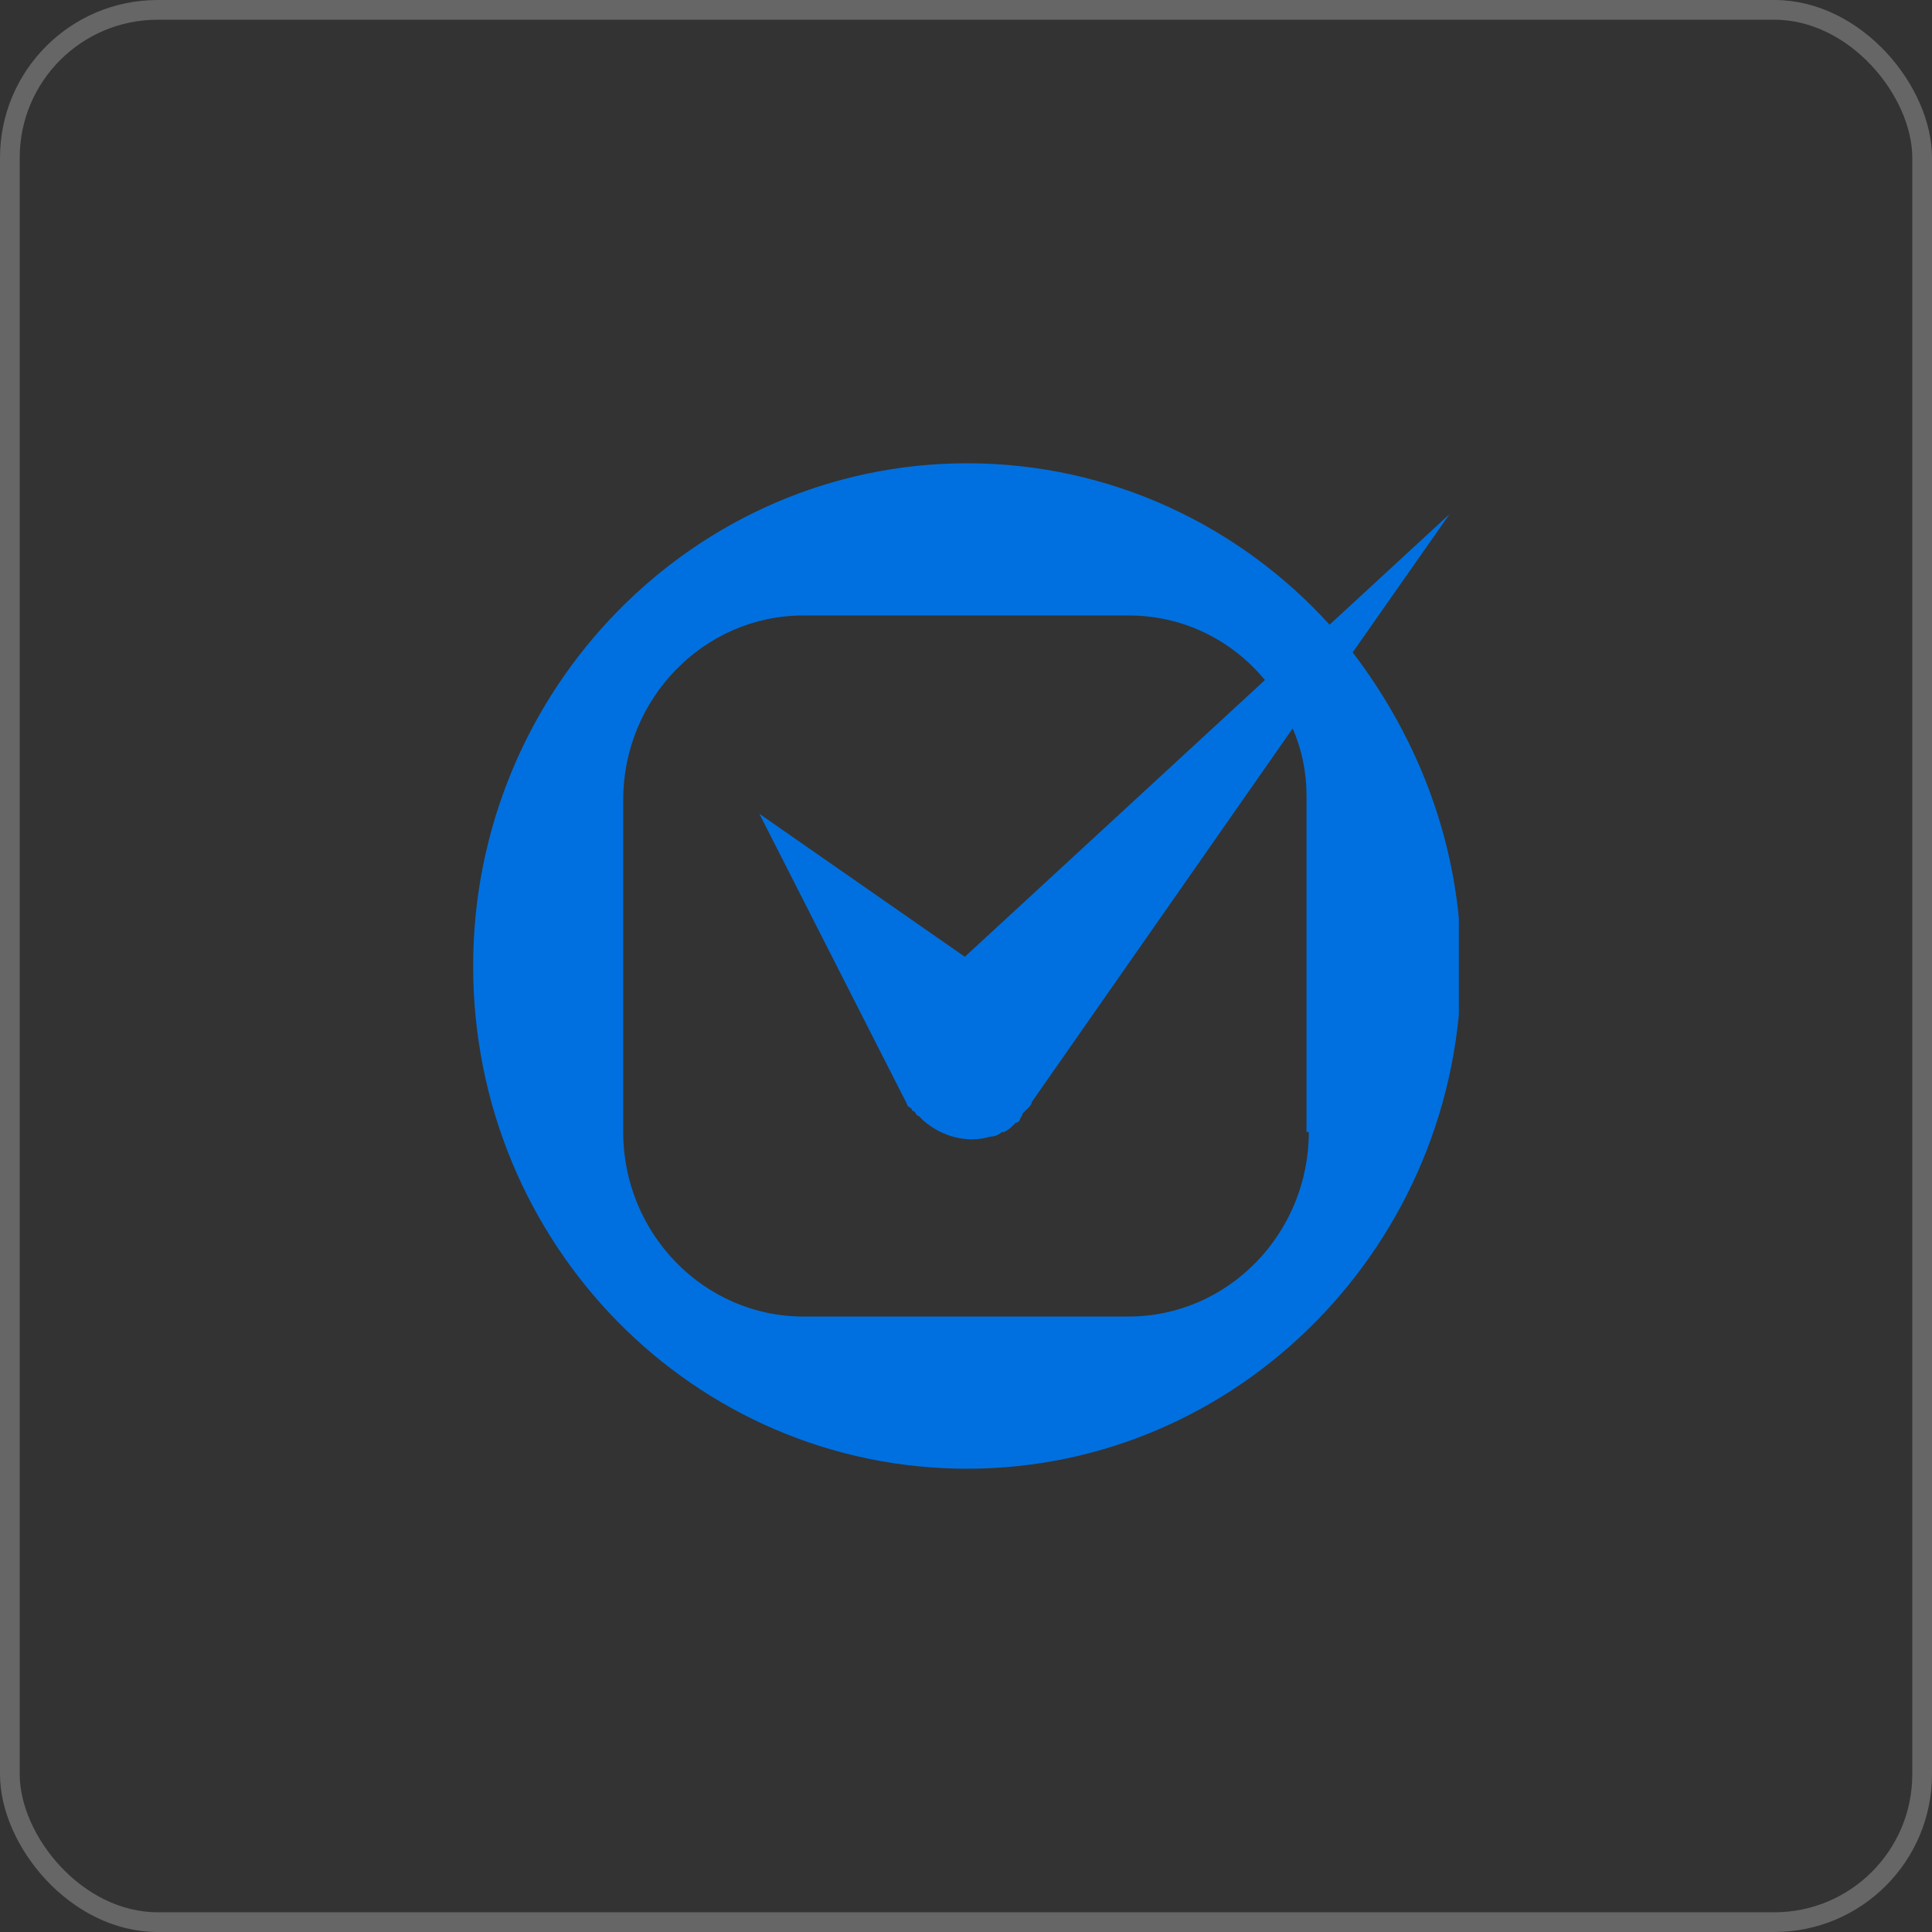 <svg width="98" height="98" viewBox="0 0 98 98" fill="none" xmlns="http://www.w3.org/2000/svg">
<rect x="0" y="0" width="98" height="98" fill="#333333" stroke="none"/>
<rect x="0.5" y="0.5" width="97" height="97" rx="7.5" stroke="white" stroke-opacity="0.25"/>
<g clip-path="url(#clip0_4449_60267)">
<path d="M68.614 33.092L73.532 26.073L67.443 31.688C62.876 26.658 56.319 23.5 49.059 23.5C35.241 23.5 24 34.963 24 49C24 63.154 35.241 74.5 49.059 74.5C62.876 74.5 74.117 63.037 74.117 49C74.117 43.034 72.009 37.537 68.614 33.092ZM66.389 57.422C66.389 62.569 62.29 66.78 57.255 66.78H40.745C35.71 66.78 31.611 62.569 31.611 57.422V40.578C31.611 35.431 35.71 31.22 40.745 31.22H57.255C60.066 31.22 62.525 32.507 64.164 34.495L48.941 48.532L38.52 41.28L46.014 56.018C46.014 56.135 46.131 56.135 46.248 56.252C46.248 56.252 46.248 56.369 46.365 56.369C46.482 56.486 46.482 56.603 46.599 56.603C46.717 56.72 46.717 56.72 46.834 56.837C47.77 57.656 49.059 58.007 50.23 57.656C50.464 57.656 50.698 57.539 50.815 57.422C50.815 57.422 50.815 57.422 50.932 57.422C51.166 57.305 51.283 57.188 51.401 57.071L51.518 56.954C51.635 56.954 51.752 56.837 51.752 56.72C51.752 56.72 51.869 56.603 51.869 56.486C51.869 56.486 51.869 56.486 51.986 56.369L52.103 56.252C52.22 56.135 52.337 56.018 52.337 55.901L65.569 36.952C66.037 38.005 66.272 39.174 66.272 40.344V57.422H66.389Z" fill="#0070E0"/>
</g>
<defs>
<clipPath id="clip0_4449_60267">
<rect width="50" height="51" fill="white" transform="translate(24 23.5)"/>
</clipPath>
</defs>
</svg>
